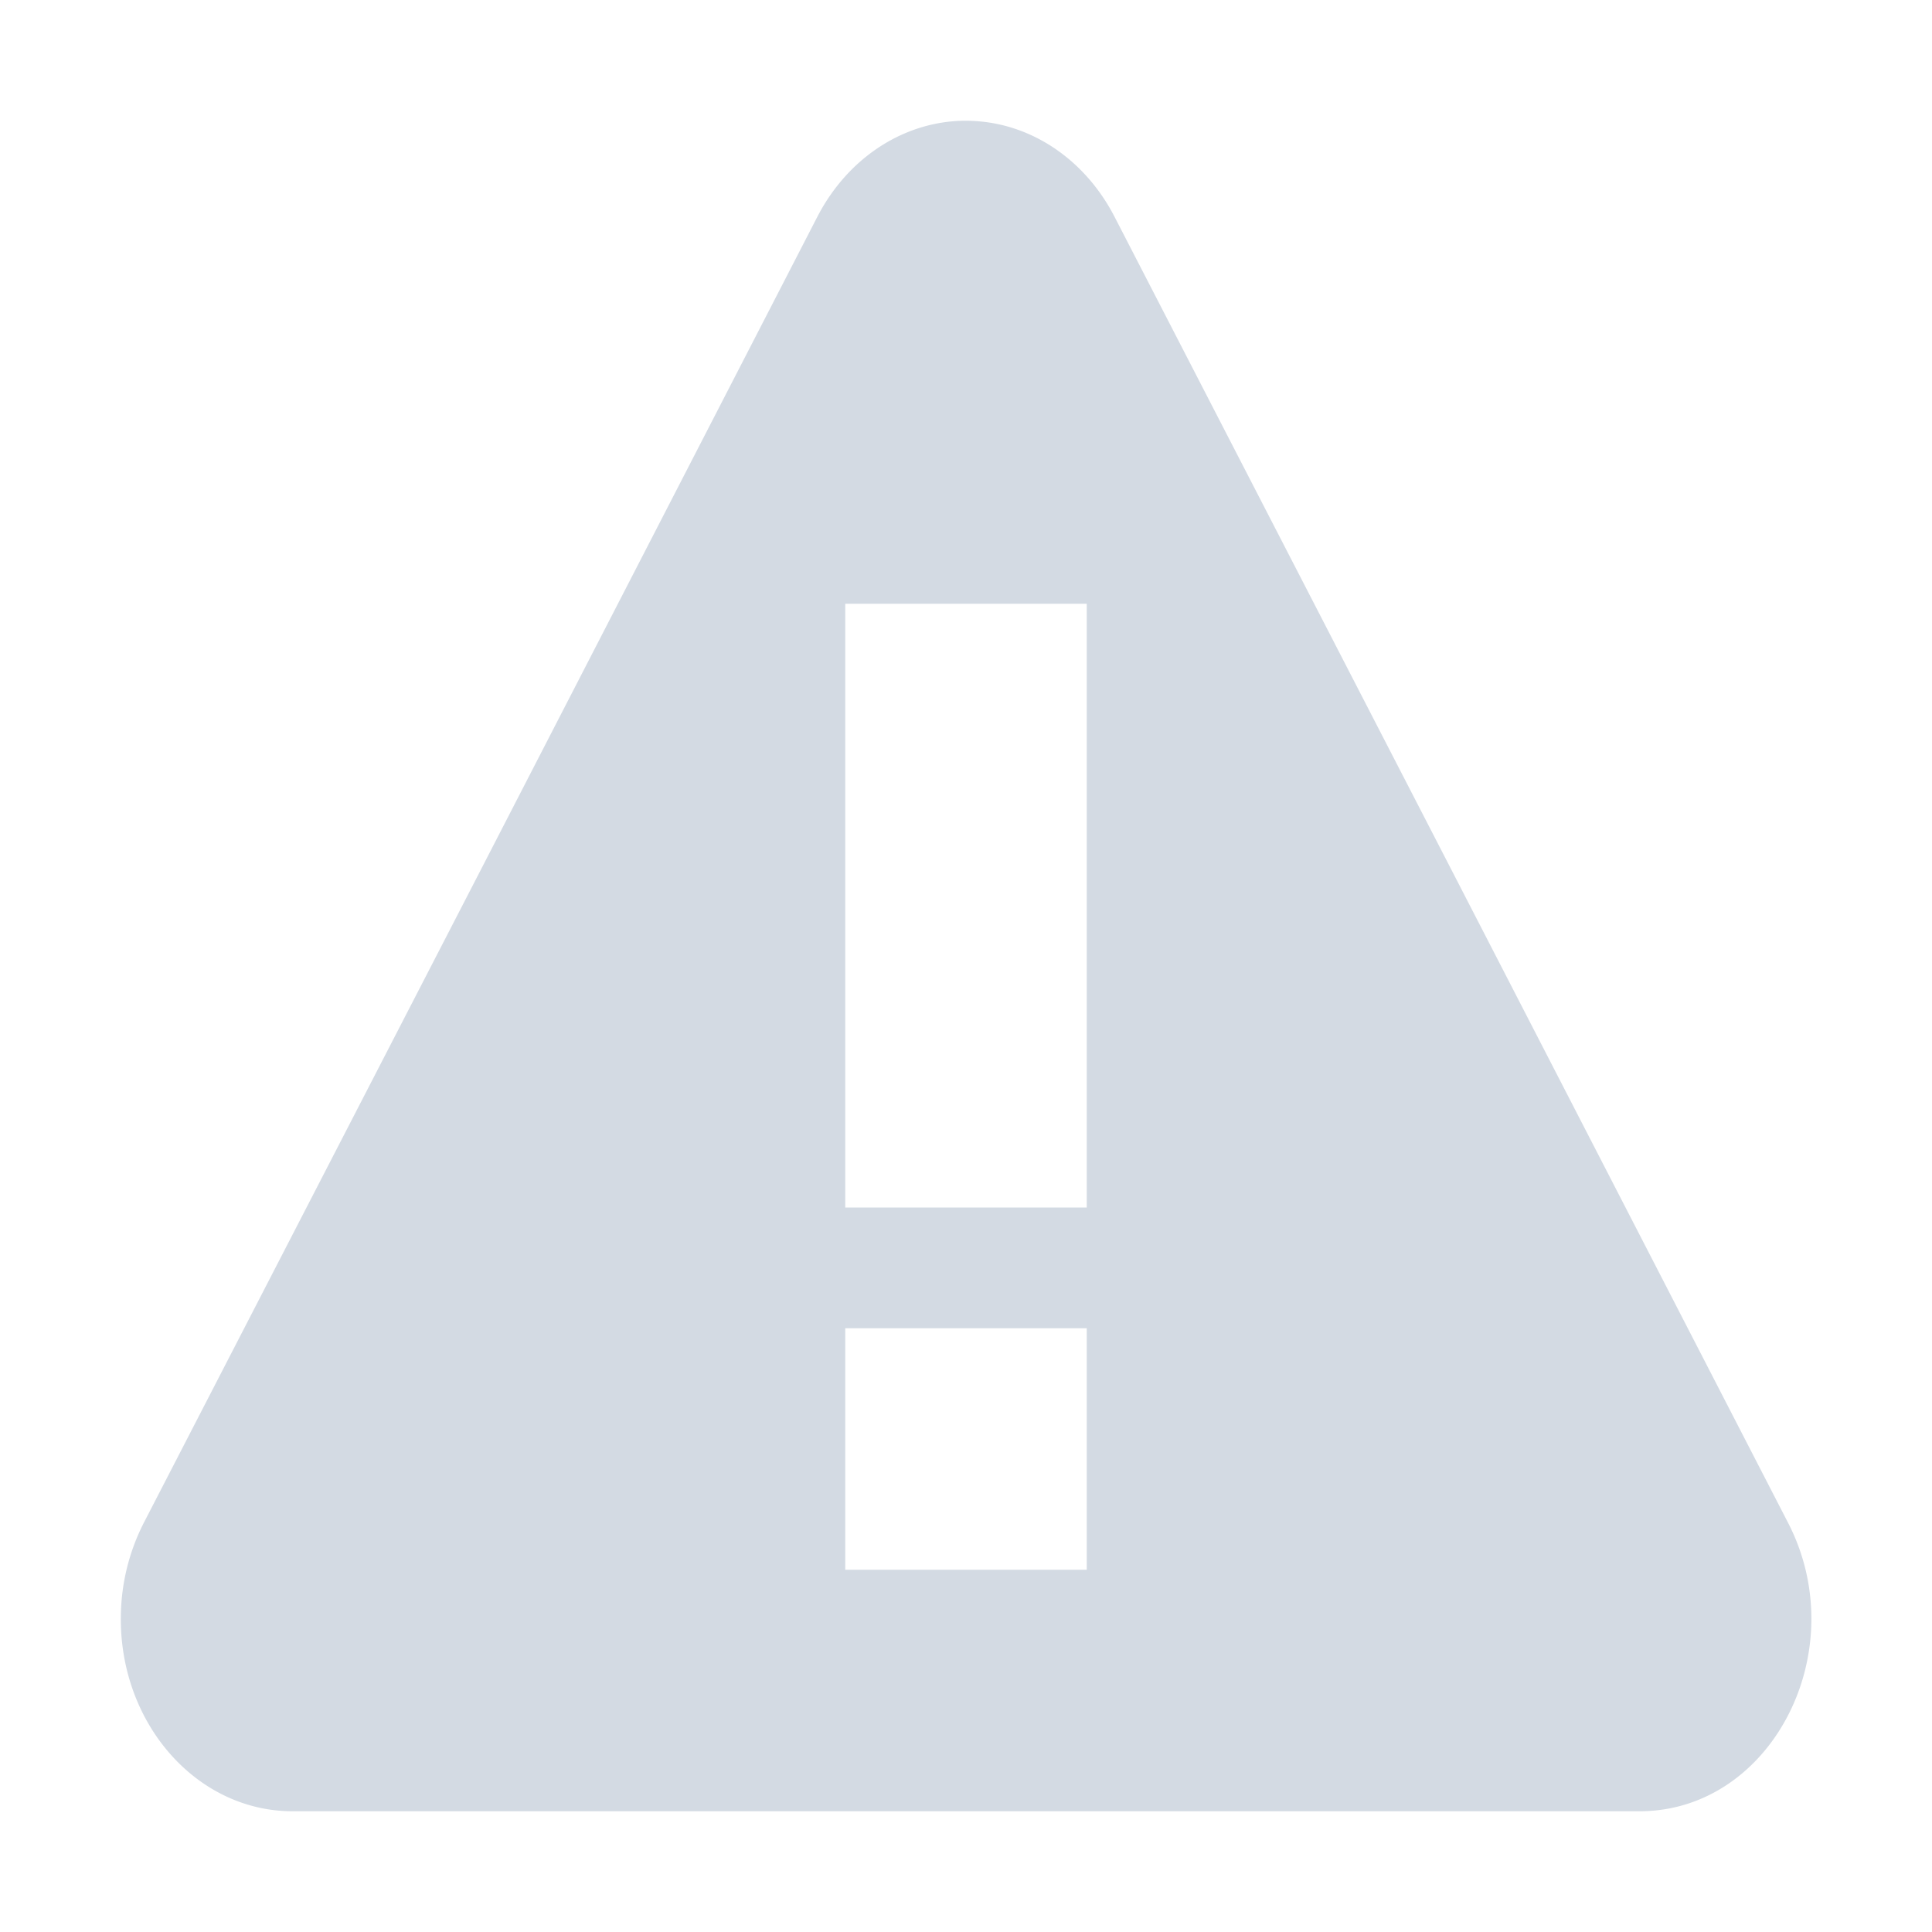 <svg xmlns="http://www.w3.org/2000/svg" width="16" height="16"><defs><style id="current-color-scheme" type="text/css"></style></defs><path d="M7.924 1.002c-.48.029-.914.327-1.155.793L3.982 7.203l-2.792 5.41a1.74 1.74 0 0 0-.189.758c-.019.893.622 1.628 1.42 1.629H13.578c1.094 0 1.777-1.326 1.231-2.387l-2.789-5.41-2.79-5.408c-.242-.469-.68-.768-1.164-.793a1.247 1.247 0 0 0-.142 0zM7 5h2v5H7zm0 6h2v2H7z" fill="currentColor" color="#d3dae3"/></svg>